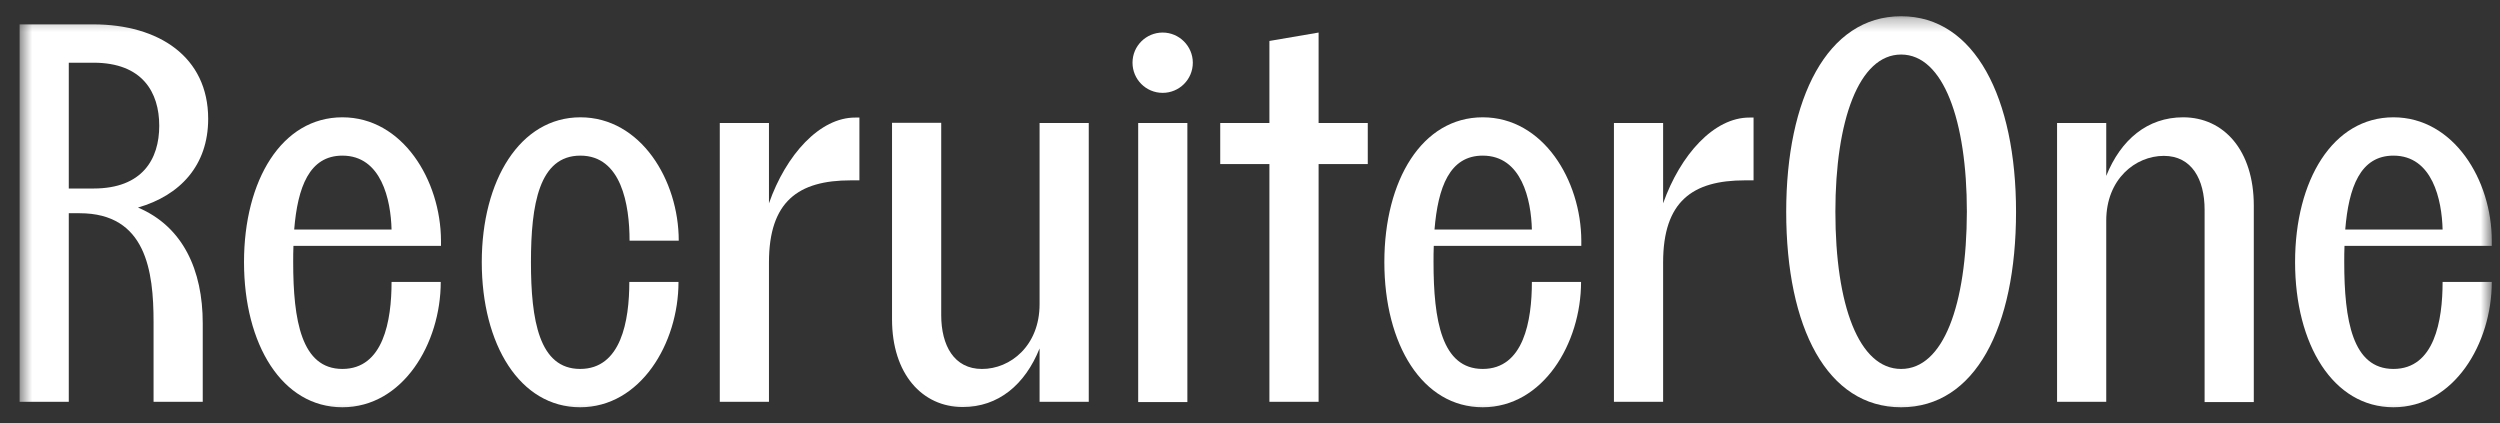 <svg xmlns="http://www.w3.org/2000/svg" fill="none" viewBox="0 0 195 33" height="33" width="195">
<rect x="0" y="0" width="195" height="33" fill="#333333" stroke="none"/>
<g clip-path="url(#clip0_316_689)">
<g clip-path="url(#clip1_316_689)">
<g clip-path="url(#clip2_316_689)">
<mask height="32" width="194" y="1" x="1" maskUnits="userSpaceOnUse" style="mask-type:luminance" id="mask0_316_689">
<path fill="white" d="M194.361 1.266H1.529V32.613H194.361V1.266Z"></path>
</mask>
<g mask="url(#mask0_316_689)">
<path fill="white" d="M16.238 9.267C16.238 4.447 12.402 1.902 7.274 1.902C6.657 1.902 6.002 1.902 5.365 1.902H1.529V4.891V14.704V16.632V31.343H5.365V16.632C5.635 16.632 5.925 16.632 6.214 16.632C11.399 16.632 11.978 21.144 11.978 25.116V31.343H15.814V25.212C15.814 21.067 14.272 17.673 10.763 16.189C14.04 15.244 16.238 12.911 16.238 9.267ZM7.293 14.704C6.599 14.704 5.963 14.704 5.365 14.704V4.891C5.944 4.891 6.58 4.891 7.293 4.891C11.11 4.891 12.421 7.204 12.421 9.807C12.421 12.41 11.11 14.704 7.293 14.704Z"></path>
<path fill="white" d="M26.706 9.15C21.983 9.15 19.033 14.048 19.033 20.448C19.033 26.869 22.002 31.766 26.706 31.766C31.428 31.766 34.378 26.792 34.378 21.991H30.542C30.542 25.018 29.906 28.777 26.706 28.777C23.506 28.777 22.869 24.979 22.869 20.448C22.869 20.024 22.869 19.6 22.889 19.176H34.397V18.771C34.378 14.067 31.409 9.15 26.706 9.15ZM26.706 12.139C29.751 12.139 30.484 15.59 30.542 17.904H22.947C23.216 14.607 24.122 12.139 26.706 12.139Z"></path>
<path fill="white" d="M115.651 9.15C110.928 9.15 107.979 14.048 107.979 20.448C107.979 26.869 110.947 31.766 115.651 31.766C120.355 31.766 123.323 26.792 123.323 21.991H119.487C119.487 25.018 118.851 28.777 115.651 28.777C112.451 28.777 111.815 24.979 111.815 20.448C111.815 20.024 111.815 19.6 111.834 19.176H123.342V18.771C123.323 14.067 120.374 9.15 115.651 9.15ZM115.651 12.139C118.697 12.139 119.43 15.59 119.487 17.904H111.892C112.162 14.607 113.068 12.139 115.651 12.139Z"></path>
<path fill="white" d="M194.36 19.176V18.771C194.36 14.048 191.392 9.15 186.688 9.15C181.965 9.15 179.016 14.048 179.016 20.448C179.016 26.869 181.984 31.766 186.688 31.766C191.411 31.766 194.36 26.792 194.36 21.991H190.523C190.523 25.018 189.888 28.777 186.688 28.777C183.488 28.777 182.851 24.979 182.851 20.448C182.851 20.024 182.851 19.6 182.871 19.176H194.36ZM186.688 12.139C189.733 12.139 190.466 15.59 190.523 17.904H182.929C183.198 14.607 184.105 12.139 186.688 12.139Z"></path>
<path fill="white" d="M45.27 12.139C48.47 12.139 49.106 15.976 49.106 18.771H52.942C52.942 14.048 49.974 9.15 45.27 9.15C40.566 9.15 37.578 14.067 37.578 20.448C37.578 26.869 40.547 31.766 45.251 31.766C49.954 31.766 52.923 26.792 52.923 21.991H49.087C49.087 25.018 48.451 28.777 45.251 28.777C42.05 28.777 41.414 24.979 41.414 20.448C41.414 15.937 42.05 12.139 45.27 12.139Z"></path>
<path fill="white" d="M81.087 19.139V23.728C81.087 26.967 78.812 28.779 76.595 28.779C74.417 28.779 73.415 26.948 73.415 24.576C73.415 22.532 73.415 9.576 73.415 9.576H69.578C69.578 9.576 69.578 22.571 69.578 24.904C69.578 29.165 71.93 31.748 75.092 31.748C77.867 31.748 79.949 30.013 81.087 27.179V31.343H84.923V9.595H81.087V19.139Z"></path>
<path fill="white" d="M92.615 9.594H88.779V31.361H92.615V9.594Z"></path>
<path fill="white" d="M102.851 2.539L99.014 3.195V9.596H95.178V12.796H99.014V31.343H102.851V12.796H106.686V9.596H102.851V2.539Z"></path>
<path fill="white" d="M59.979 15.86V9.594H56.143V31.342H59.979V21.104V21.085V20.468C59.979 15.706 62.273 14.067 66.359 14.067H67.034C67.034 13.547 67.034 9.17 67.034 9.17H66.726C63.95 9.151 61.309 12.062 59.979 15.86Z"></path>
<path fill="white" d="M129.723 15.86V9.594H125.887V31.342H129.723V21.104V21.085V20.468C129.723 15.706 132.016 14.067 136.104 14.067H136.778C136.778 13.547 136.778 9.17 136.778 9.17H136.47C133.694 9.151 131.072 12.062 129.723 15.86Z"></path>
<path fill="white" d="M170.283 9.15C167.508 9.15 165.425 10.886 164.287 13.72V9.594H160.451V31.342H164.287V21.798V17.209C164.287 13.97 166.562 12.158 168.779 12.158C170.958 12.158 171.959 13.99 171.959 16.361C171.959 18.405 171.959 31.361 171.959 31.361H175.796C175.796 31.361 175.796 18.366 175.796 16.033C175.796 11.734 173.463 9.15 170.283 9.15Z"></path>
<path fill="white" d="M148.287 1.266C142.524 1.266 139.324 7.667 139.324 16.516C139.324 25.578 142.524 31.767 148.287 31.767C154.051 31.767 157.251 25.578 157.251 16.516C157.251 7.667 154.051 1.266 148.287 1.266ZM148.287 28.778C144.991 28.778 143.16 23.804 143.16 16.516C143.16 9.402 144.991 4.254 148.287 4.254C151.584 4.254 153.416 9.402 153.416 16.516C153.396 23.804 151.584 28.778 148.287 28.778Z"></path>
<path fill="white" d="M90.688 2.539C89.397 2.539 88.336 3.58 88.336 4.891C88.336 6.183 89.377 7.243 90.688 7.243C91.979 7.243 93.04 6.202 93.04 4.891C93.04 3.599 91.979 2.539 90.688 2.539Z"></path>
</g>
</g>
</g>
</g>
<defs>
<clipPath id="clip0_316_689">
<rect transform="translate(0.969 0.939)" fill="white" height="32" width="193.95"></rect>
</clipPath>
<clipPath id="clip1_316_689">
<rect transform="translate(0.969 0.939)" fill="white" height="32" width="193.95"></rect>
</clipPath>
<clipPath id="clip2_316_689">
<rect transform="translate(0.965 0.939)" fill="white" height="32" width="193.959"></rect>
</clipPath>
</defs>
</svg>
